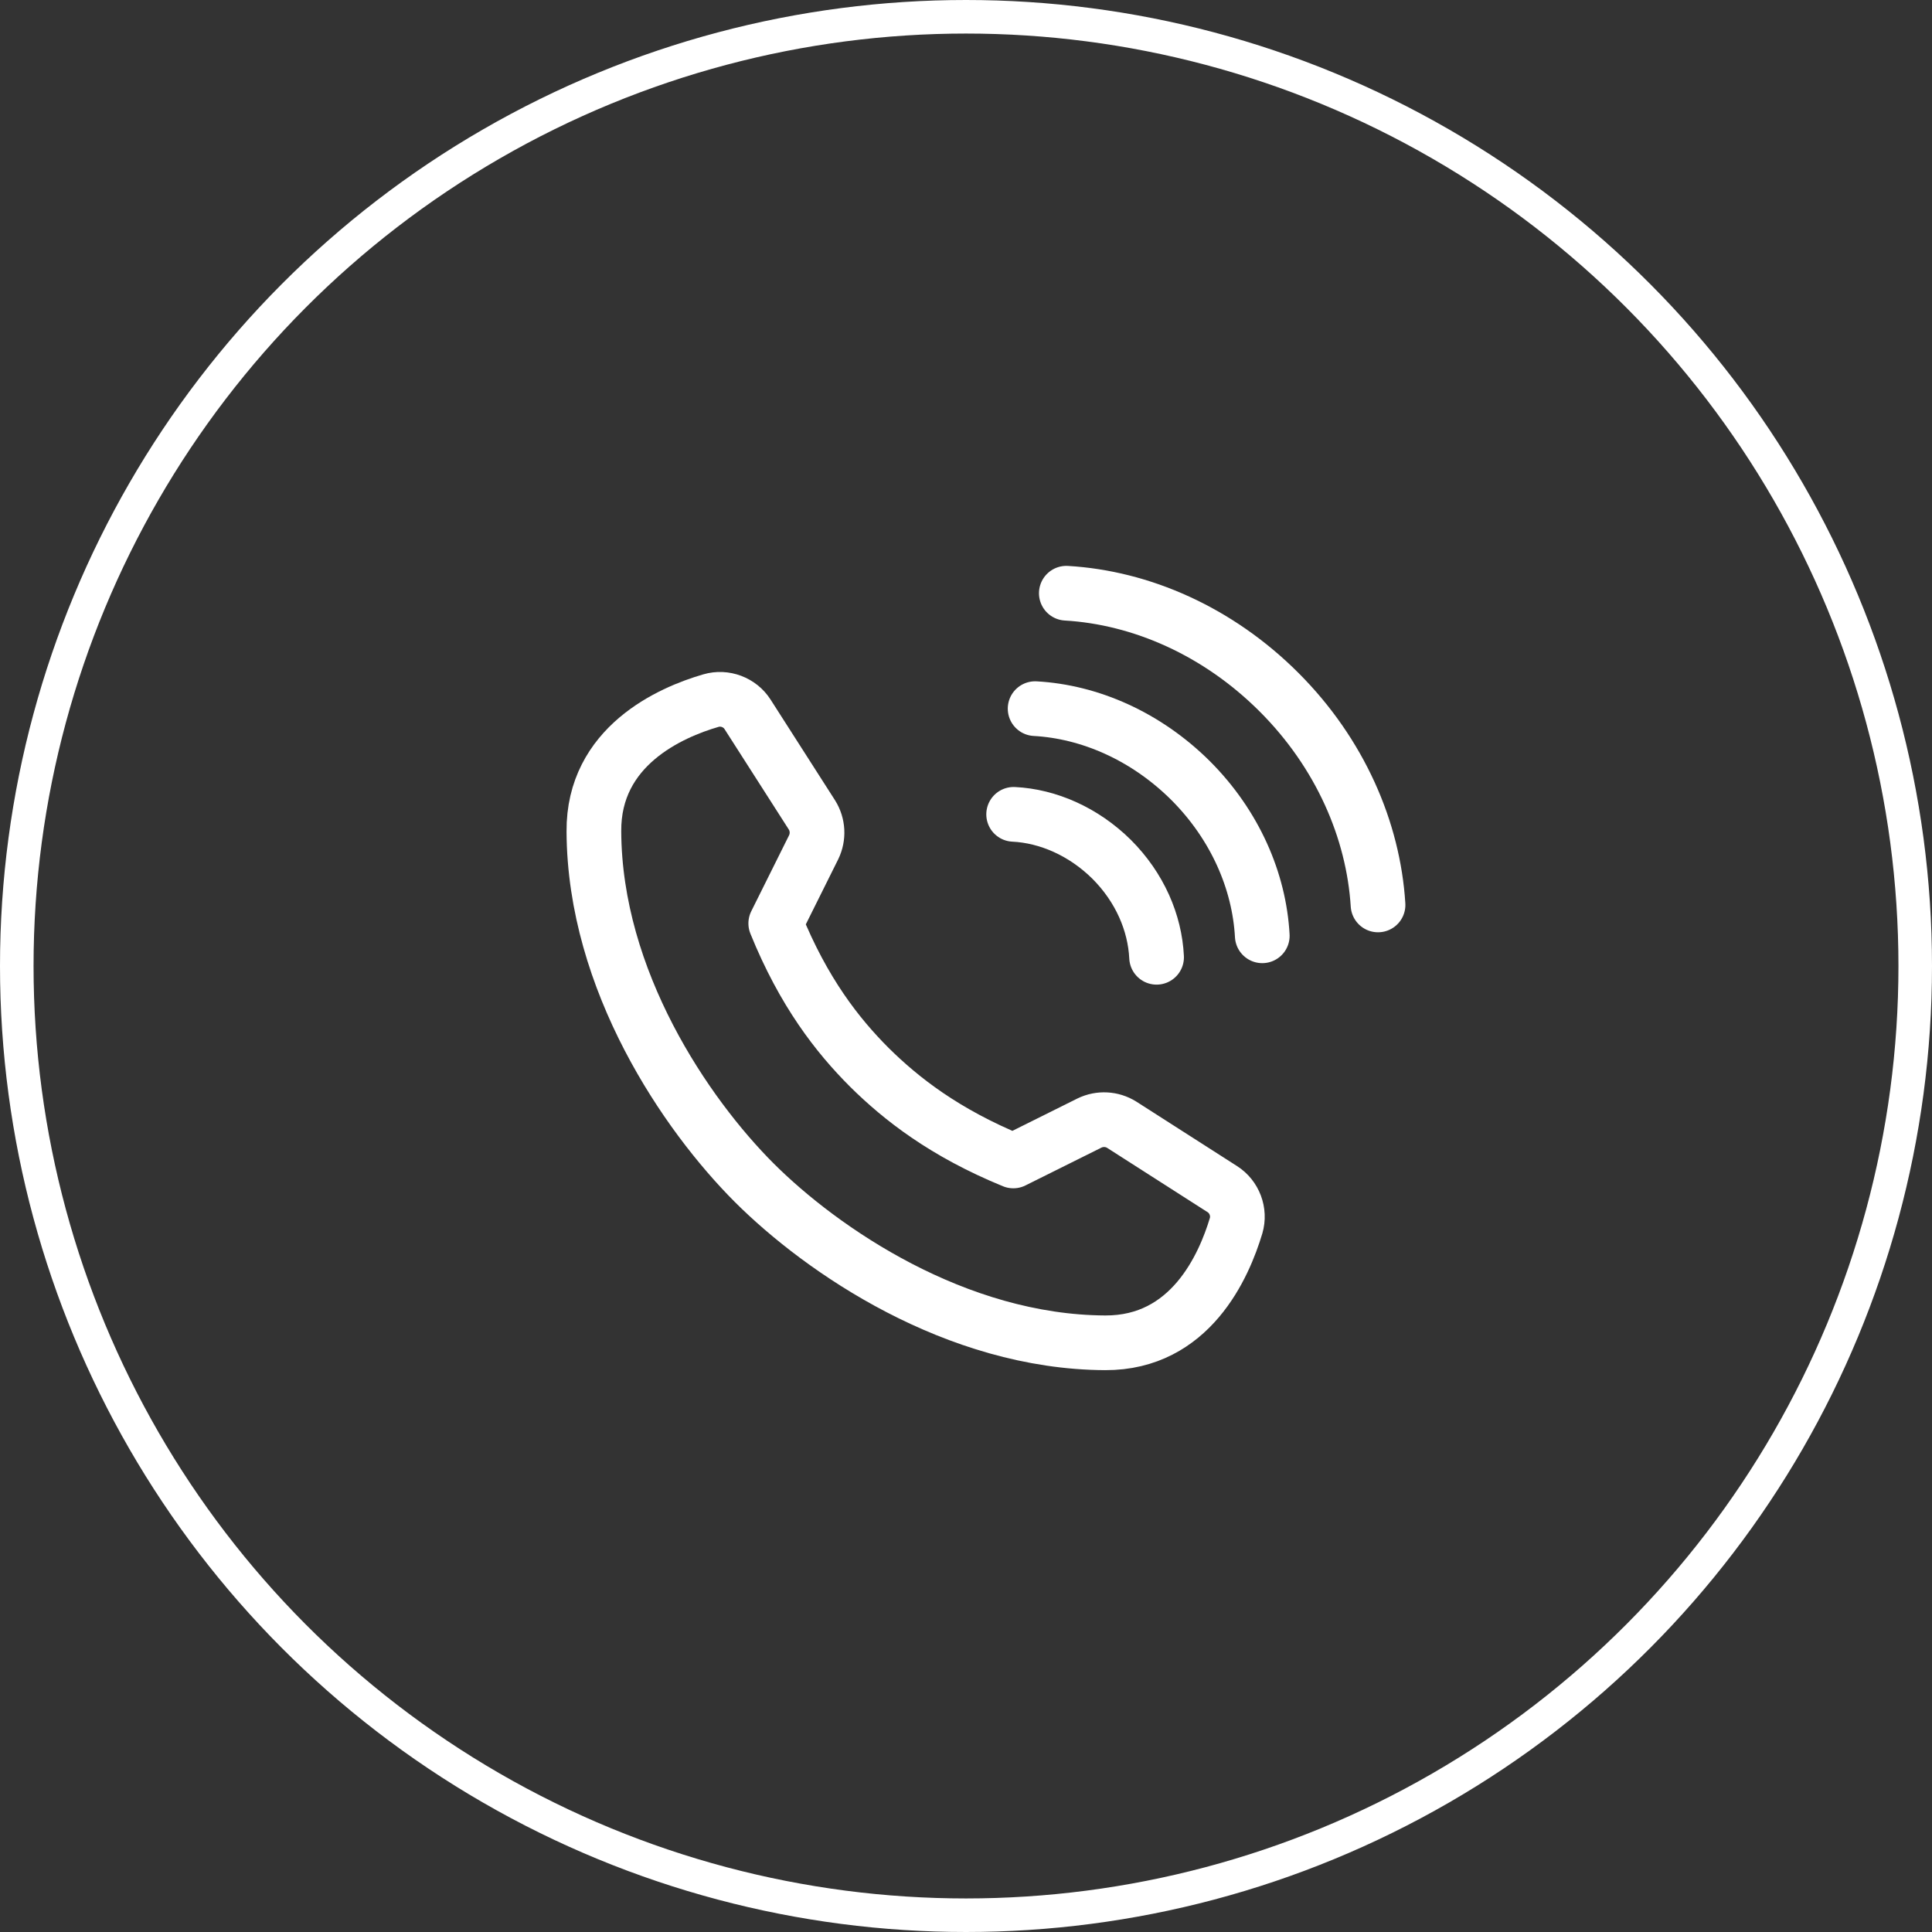 <?xml version="1.0" encoding="UTF-8"?>
<svg id="_レイヤー_2" data-name="レイヤー 2" xmlns="http://www.w3.org/2000/svg" viewBox="0 0 57.58 57.58">
  <rect x="0" y="0" width="57.58" height="57.58" fill="#333333" stroke="none"/>
  <defs>
    <style>
      .cls-1 {
        stroke-miterlimit: 10;
      }

      .cls-1, .cls-2 {
        fill: none;
        stroke: #fff;
      }

      .cls-2 {
        stroke-linecap: round;
        stroke-linejoin: round;
        stroke-width: 1.63px;
      }
    </style>
  </defs>
  <g id="_レイヤー_5" data-name="レイヤー 5">
    <circle class="cls-1" cx="28.79" cy="28.79" r="28.29"/>
    <g>
      <g id="_リピートミラー_" data-name="&amp;lt;リピートミラー&amp;gt;">
        <path class="cls-2" d="M22.47,35.24c2.03,2.03,6.02,4.76,10.47,4.78,2.54,.01,3.54-2.29,3.9-3.49,.12-.41-.05-.86-.41-1.09l-3-1.92c-.29-.18-.65-.2-.96-.05l-2.27,1.13c-2.05-.84-3.34-1.85-4.29-2.79-.95-.95-1.96-2.24-2.79-4.29l1.13-2.27c.15-.31,.13-.67-.05-.96l-1.92-3c-.23-.36-.68-.53-1.09-.41-1.21,.35-3.51,1.36-3.49,3.9,.02,4.45,2.75,8.44,4.78,10.47Z"/>
      </g>
      <g>
        <path class="cls-2" d="M30.21,24.27c1.02,.05,2.08,.51,2.92,1.34,.84,.84,1.29,1.89,1.34,2.92"/>
        <path class="cls-2" d="M30.85,21.12c1.63,.09,3.3,.82,4.63,2.14,1.33,1.33,2.05,3,2.14,4.63"/>
        <path class="cls-2" d="M31.78,17.68c2.23,.13,4.52,1.13,6.34,2.95,1.82,1.82,2.81,4.11,2.95,6.34"/>
      </g>
    </g>
  </g>
</svg>